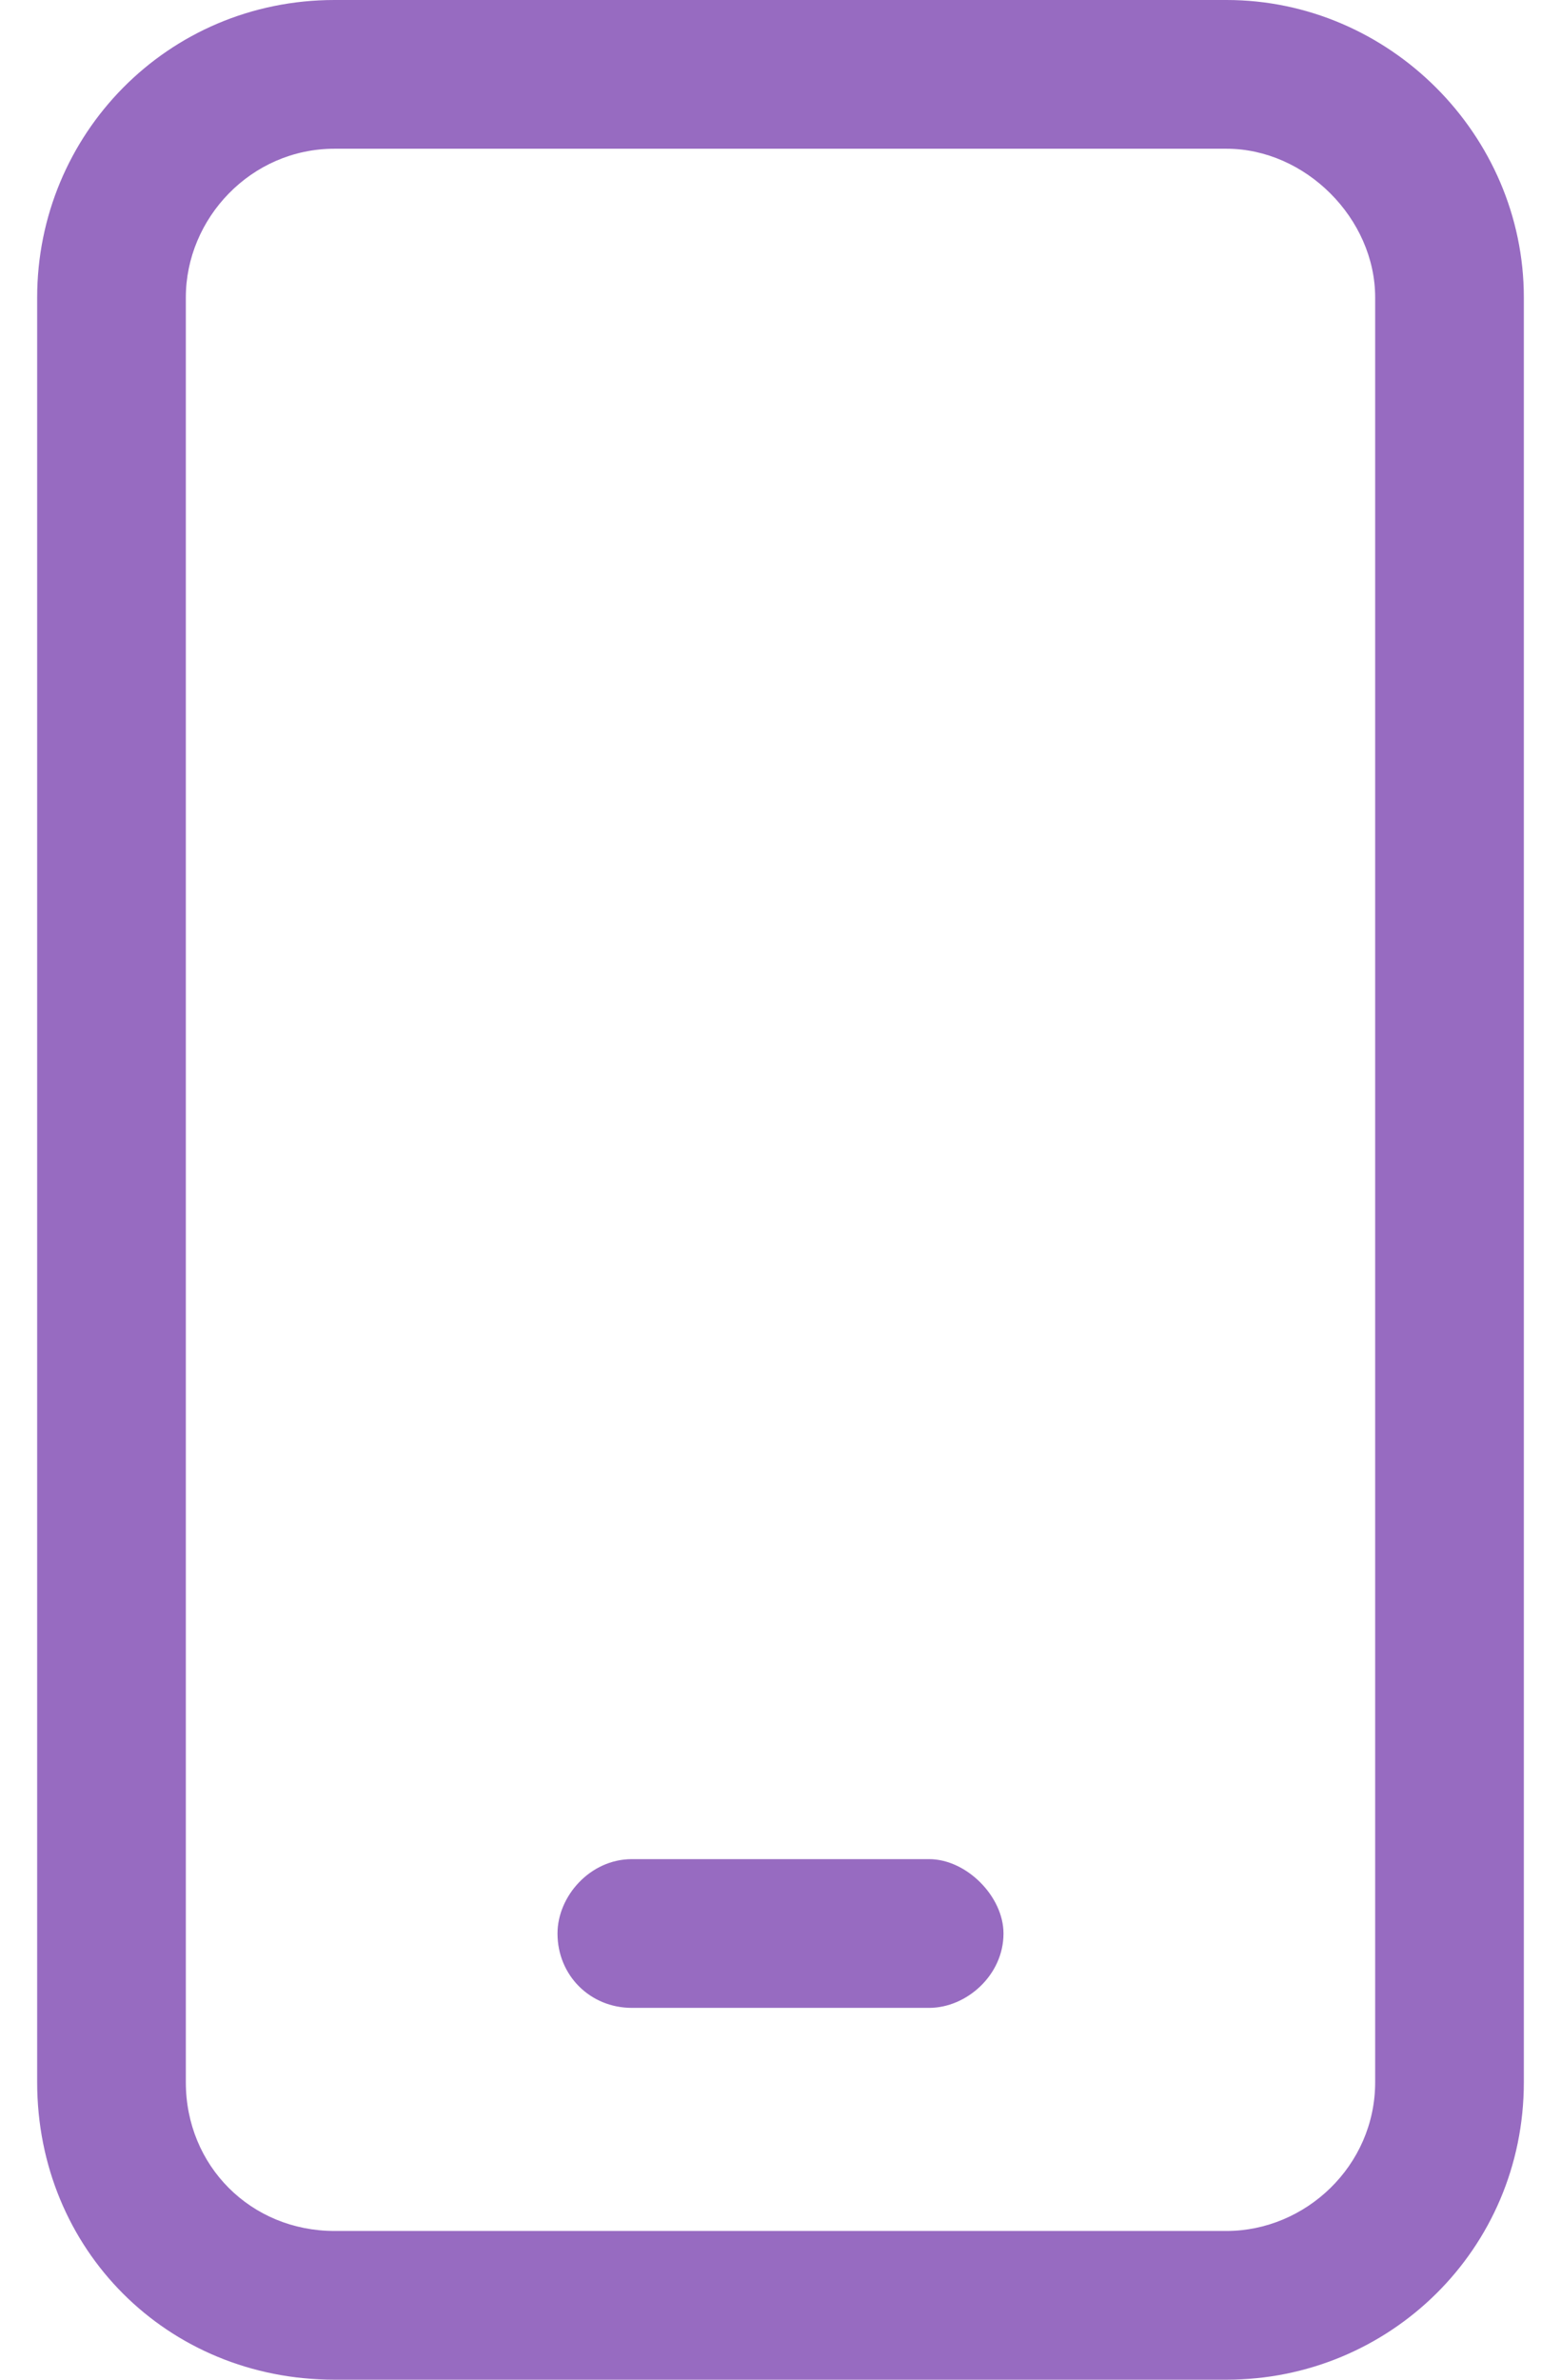 <?xml version="1.0" encoding="UTF-8"?>
<svg xmlns="http://www.w3.org/2000/svg" fill="none" height="32" viewBox="0 0 21 32" width="21">
  <path d="m16.5 0c2.188 0 4 1.812 4 4v24c0 2.25-1.812 4-4 4h-12c-2.25 0-4-1.75-4-4v-24c0-2.188 1.75-4 4-4zm2 28v-24c0-1.062-.938-2-2-2h-12c-1.125 0-2 .938-2 2v24c0 1.125.875 2 2 2h12c1.062 0 2-.875 2-2zm-6-3c.5 0 1 .5 1 1 0 .562-.5 1-1 1h-4c-.562 0-1-.438-1-1 0-.5.438-1 1-1z" fill="#976bc1"></path>
</svg>
